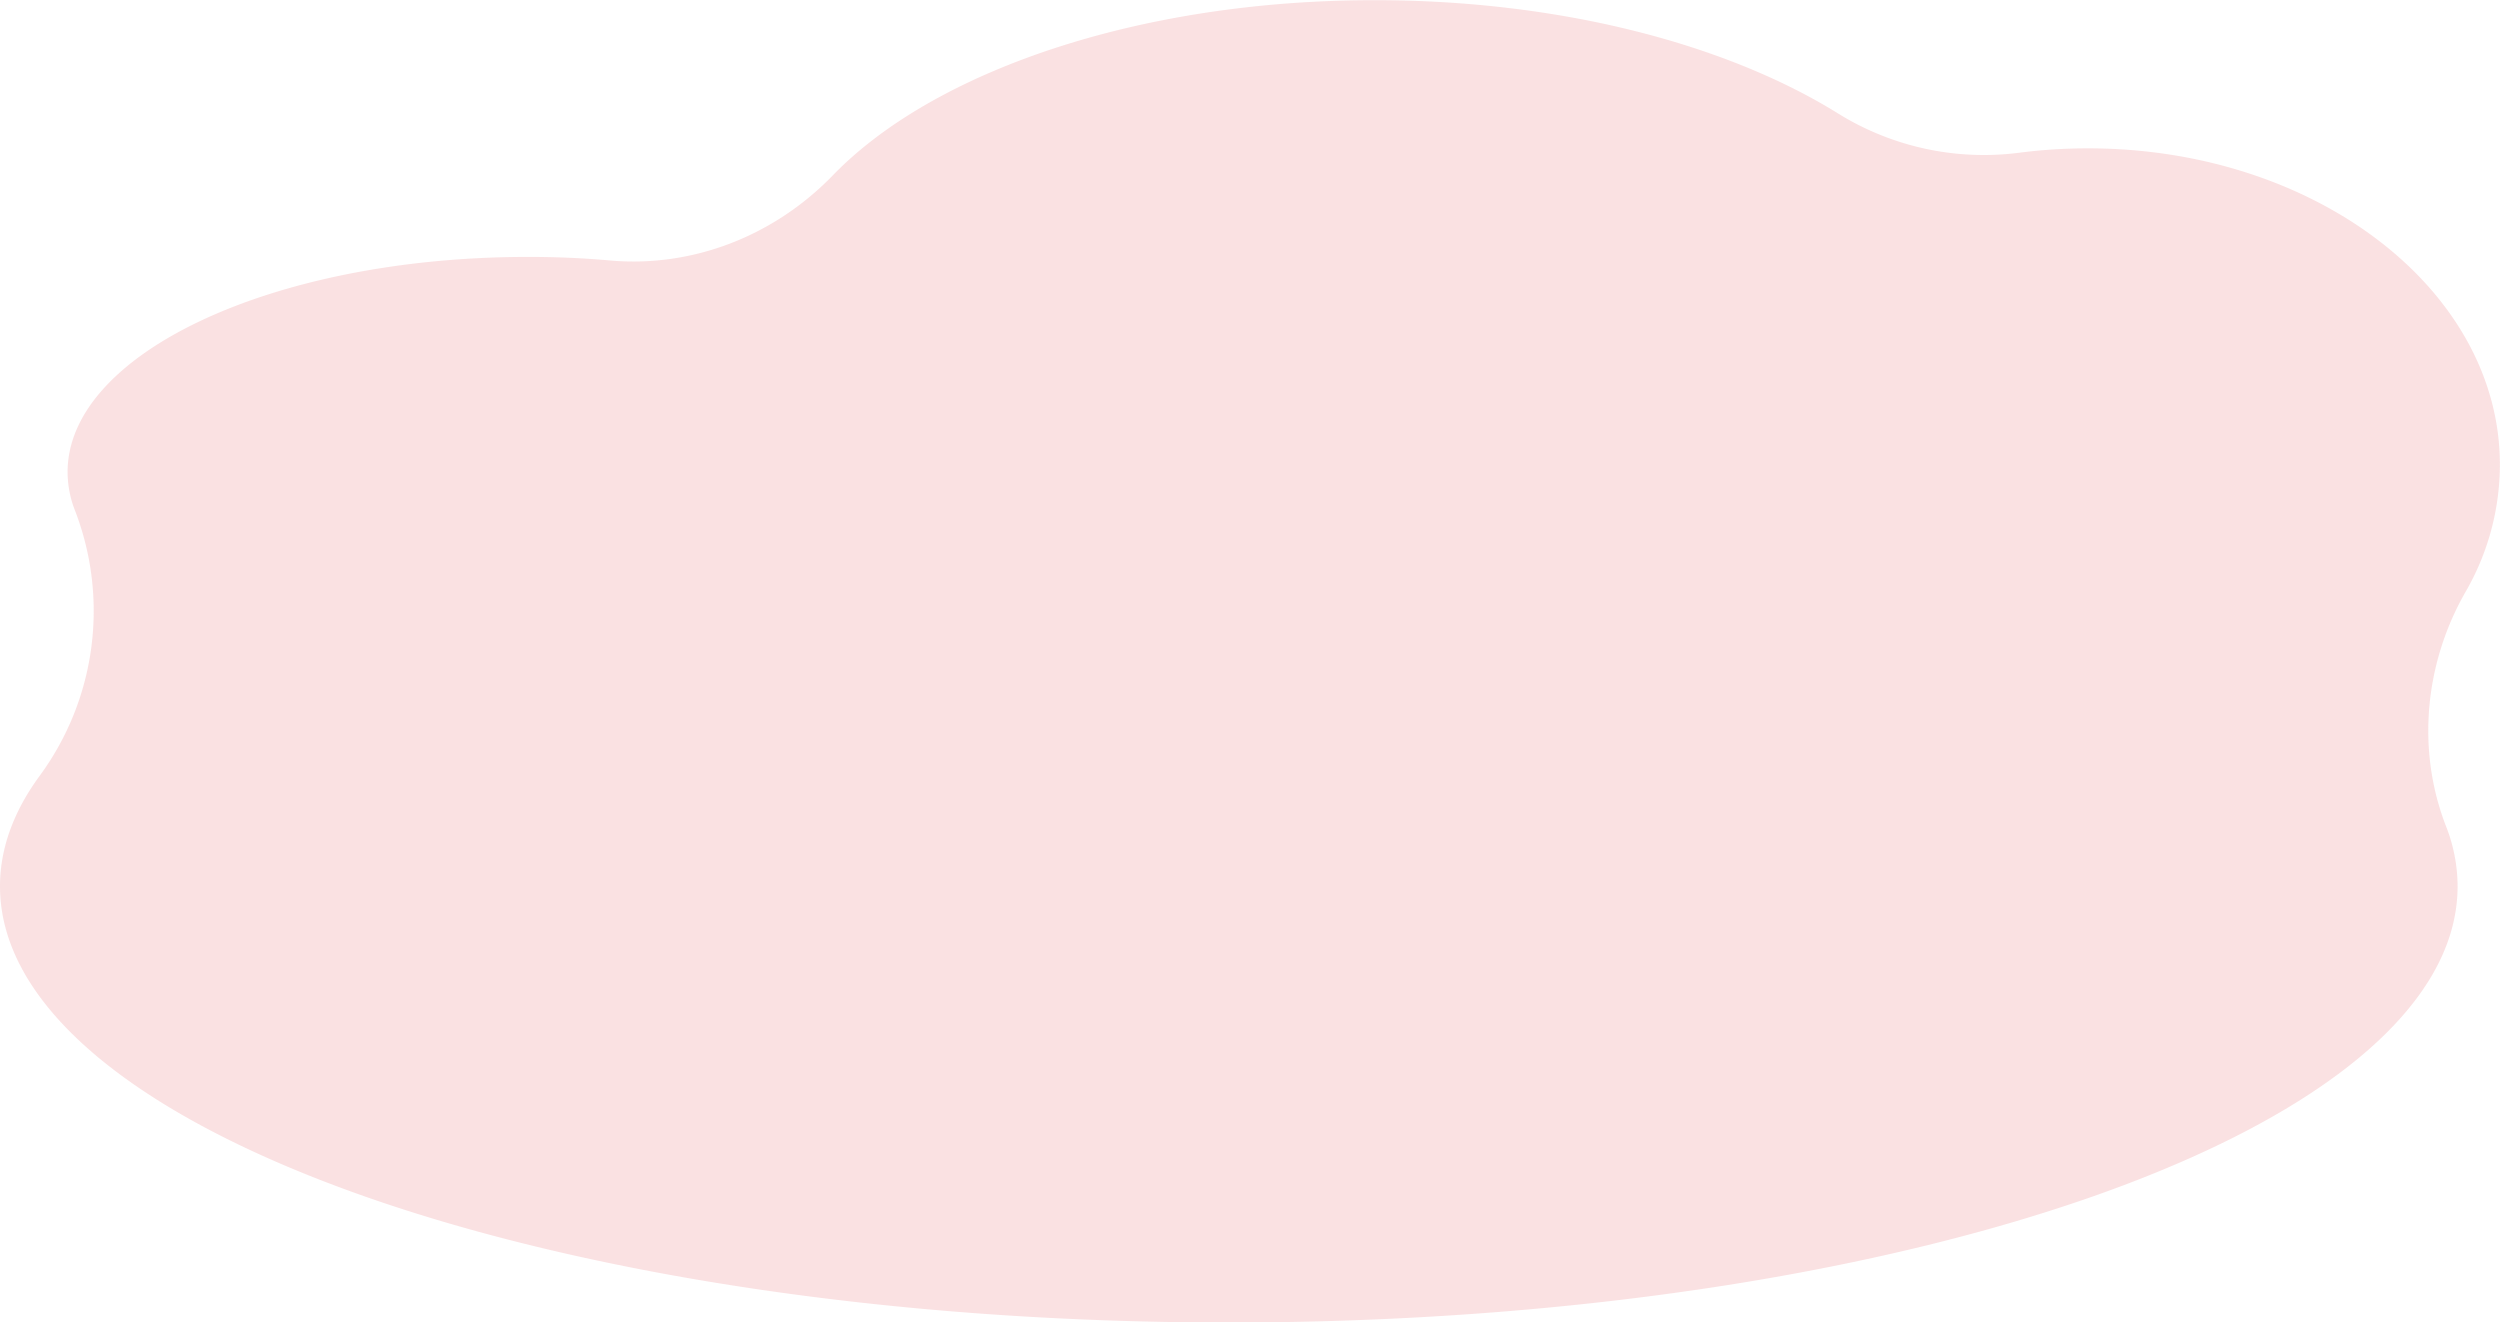 <?xml version="1.0" encoding="UTF-8"?> <svg xmlns="http://www.w3.org/2000/svg" id="Слой_1" data-name="Слой 1" viewBox="0 0 683.21 361.4"> <defs> <style>.cls-1{fill:#e76a70;opacity:0.2;}</style> </defs> <path class="cls-1" d="M90.65,449.19a76.15,76.15,0,0,0,9.61-72.54,29,29,0,0,1-2-10.44c0-32.48,56.37-58.81,125.9-58.81,7.71,0,15.27.33,22.6,1,22.69,1.92,44.78-6.92,60.62-23.28,27.52-28.42,83.49-47.88,148.06-47.88,50.89,0,96.43,12.08,126.92,31.12A75.6,75.6,0,0,0,632,278.88a146.33,146.33,0,0,1,18.42-1.15c62.16,0,112.55,38.72,112.55,86.49A69.59,69.59,0,0,1,753.55,399c-11.14,19.49-13.42,43.09-5.3,64a45,45,0,0,1,3.16,16.4c0,65.84-150.35,119.21-335.81,119.21S79.79,545.22,79.79,479.38C79.79,469,83.56,458.83,90.65,449.19Z" transform="translate(-79.79 -237.19)"></path> </svg> 